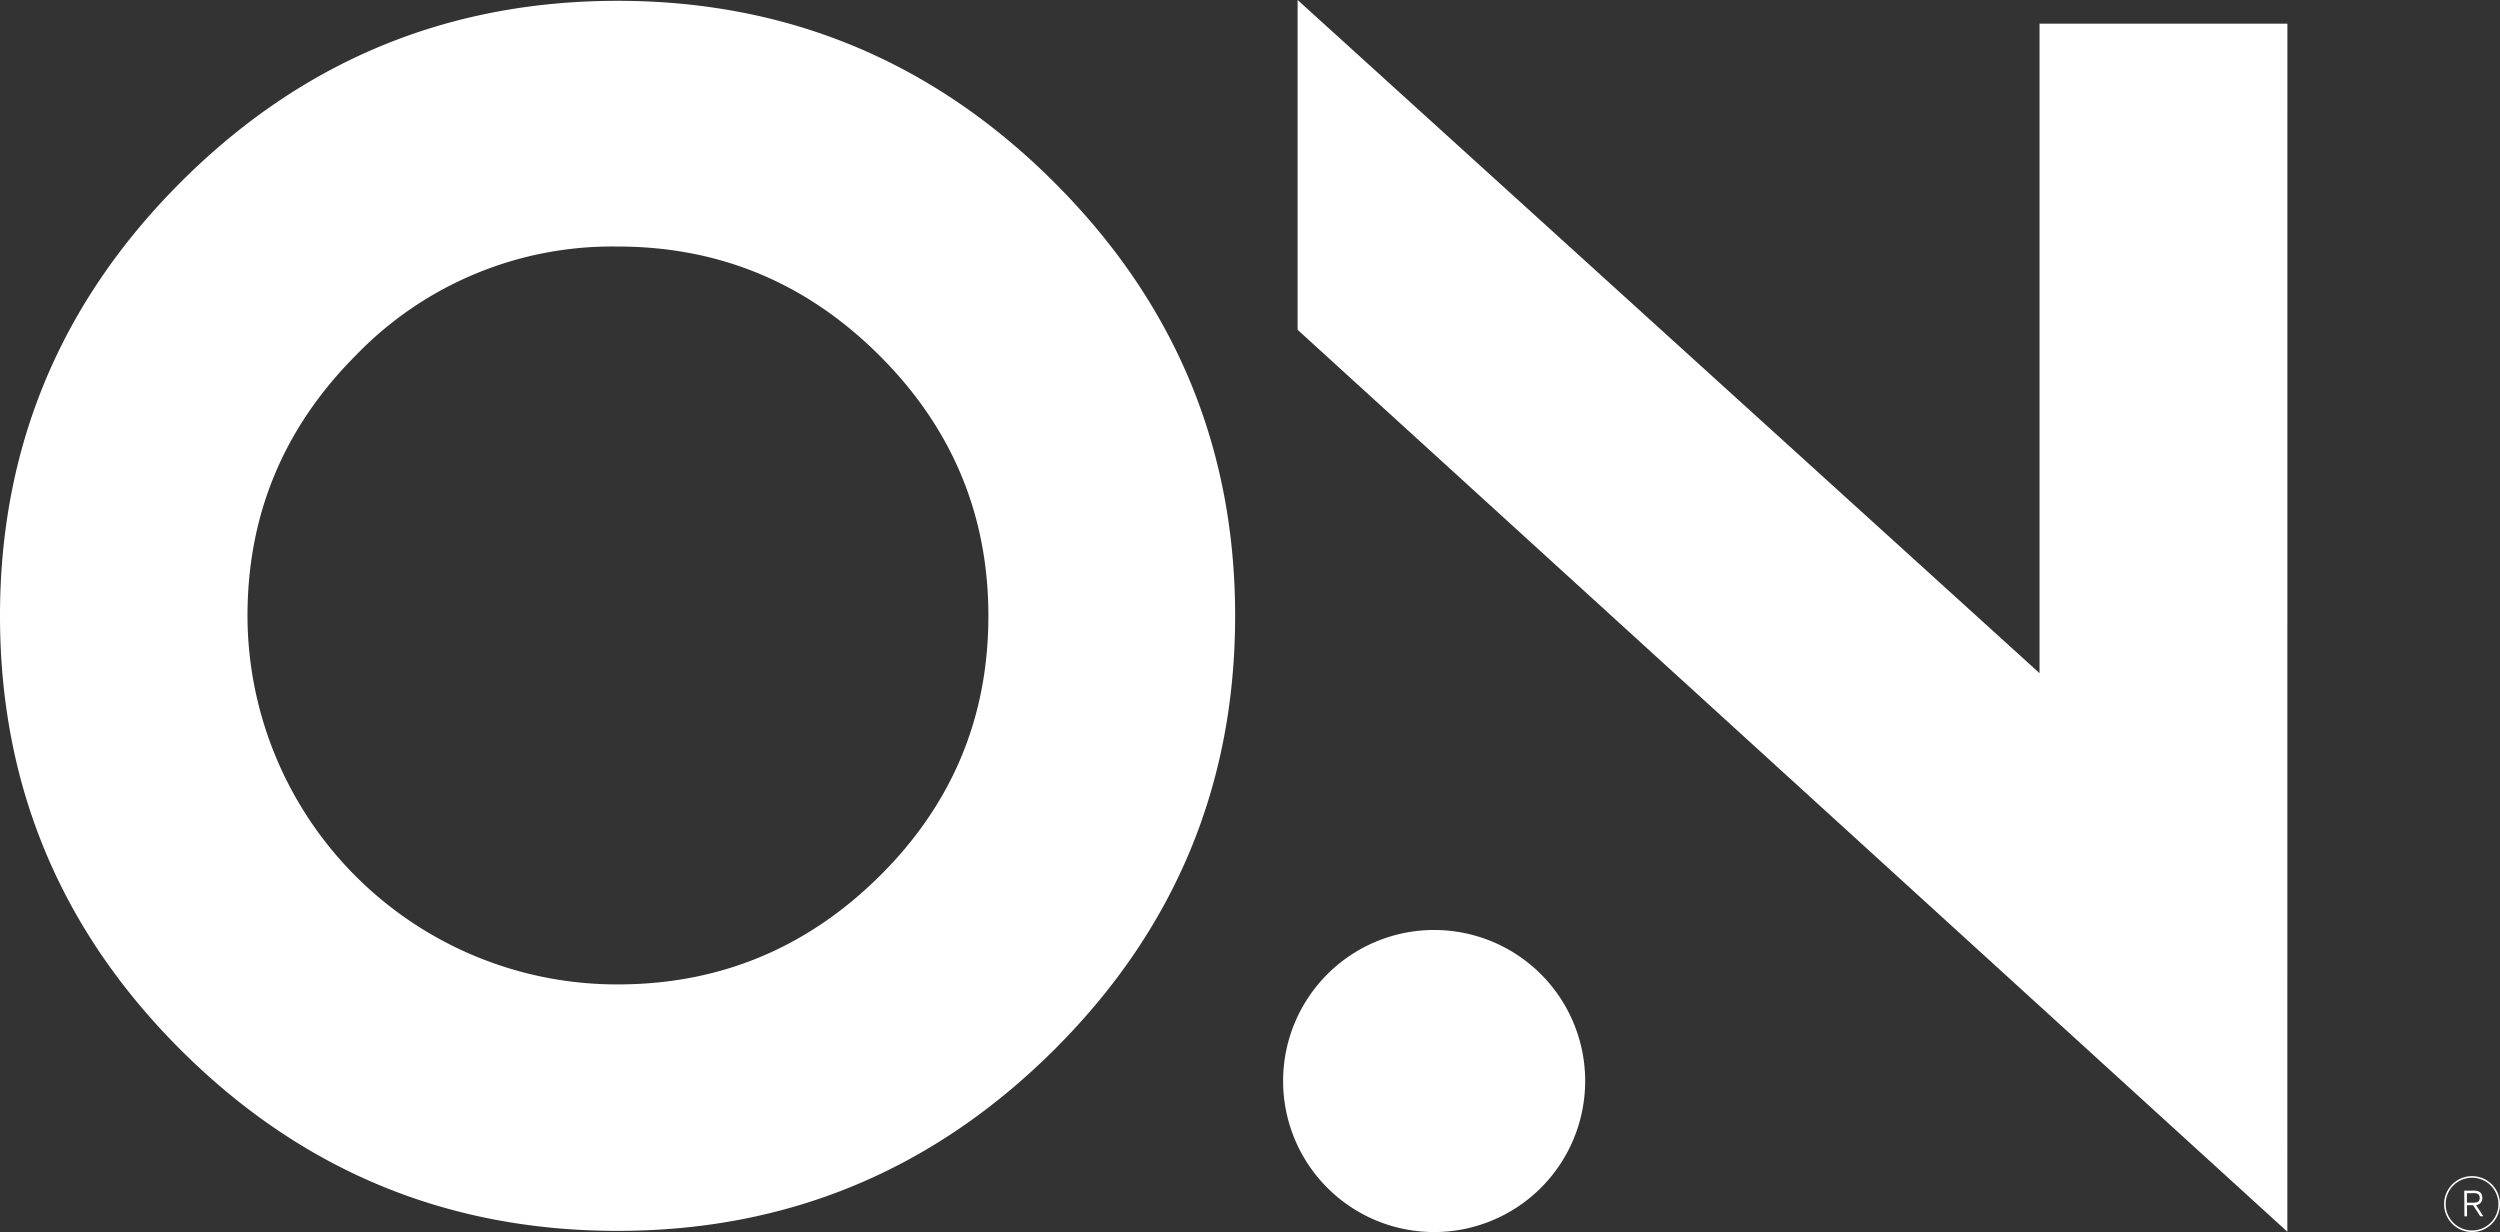 <svg xmlns="http://www.w3.org/2000/svg" width="418" height="206" viewBox="0 0 418 206"><rect x="0" y="0" width="418" height="206" fill="#333333" stroke="none"/><defs><style>.a{fill:#fff;}</style></defs><g transform="translate(-192.842 -203.339)"><g transform="translate(192.842 203.339)"><path class="a" d="M368.994,233.715q30.364,30.234,30.363,72.593,0,42.485-30.363,72.658T296.1,409.14q-42.658,0-72.958-30.173t-30.3-72.658q0-42.36,30.3-72.593T296.1,203.476q42.536,0,72.9,30.239M252.35,262.739q-18.128,18.183-18.129,43.57A61.769,61.769,0,0,0,296.1,367.932q25.494,0,43.752-18.054T358.1,306.309q0-25.387-18.254-43.57T296.1,244.559a59.53,59.53,0,0,0-43.748,18.179" transform="translate(-192.842 -203.338)"/><path class="a" d="M410.683,258.484V203.339l124.05,112.555v-108.6h41.443l-.009,201.991Z" transform="translate(-193.723 -203.339)"/><path class="a" d="M457.935,383.855A25.252,25.252,0,1,1,432.684,358.6a25.252,25.252,0,0,1,25.252,25.252" transform="translate(-192.895 -203.106)"/></g><g transform="translate(601.492 399.988)"><path class="a" d="M605.96,408.813a4.675,4.675,0,1,1,4.424-4.913A4.68,4.68,0,0,1,605.96,408.813Zm-.475-9.069a4.407,4.407,0,1,0,4.632,4.17A4.412,4.412,0,0,0,605.485,399.744Z" transform="translate(-601.041 -399.47)"/><g transform="translate(3.373 2.422)"><path class="a" d="M604.39,401.886l1.59-.011q1.415-.009,1.423,1.2a1.155,1.155,0,0,1-.287.855,1.346,1.346,0,0,1-.748.377l1.213,1.855-.517,0-1.2-1.851-1.021,0,.013,1.863-.438,0Zm.45,2.006.912-.005a2.121,2.121,0,0,0,.959-.15.819.819,0,0,0,.26-.667.832.832,0,0,0-.257-.622,1.828,1.828,0,0,0-.912-.147l-.971.006Z" transform="translate(-604.39 -401.875)"/></g></g></g></svg>